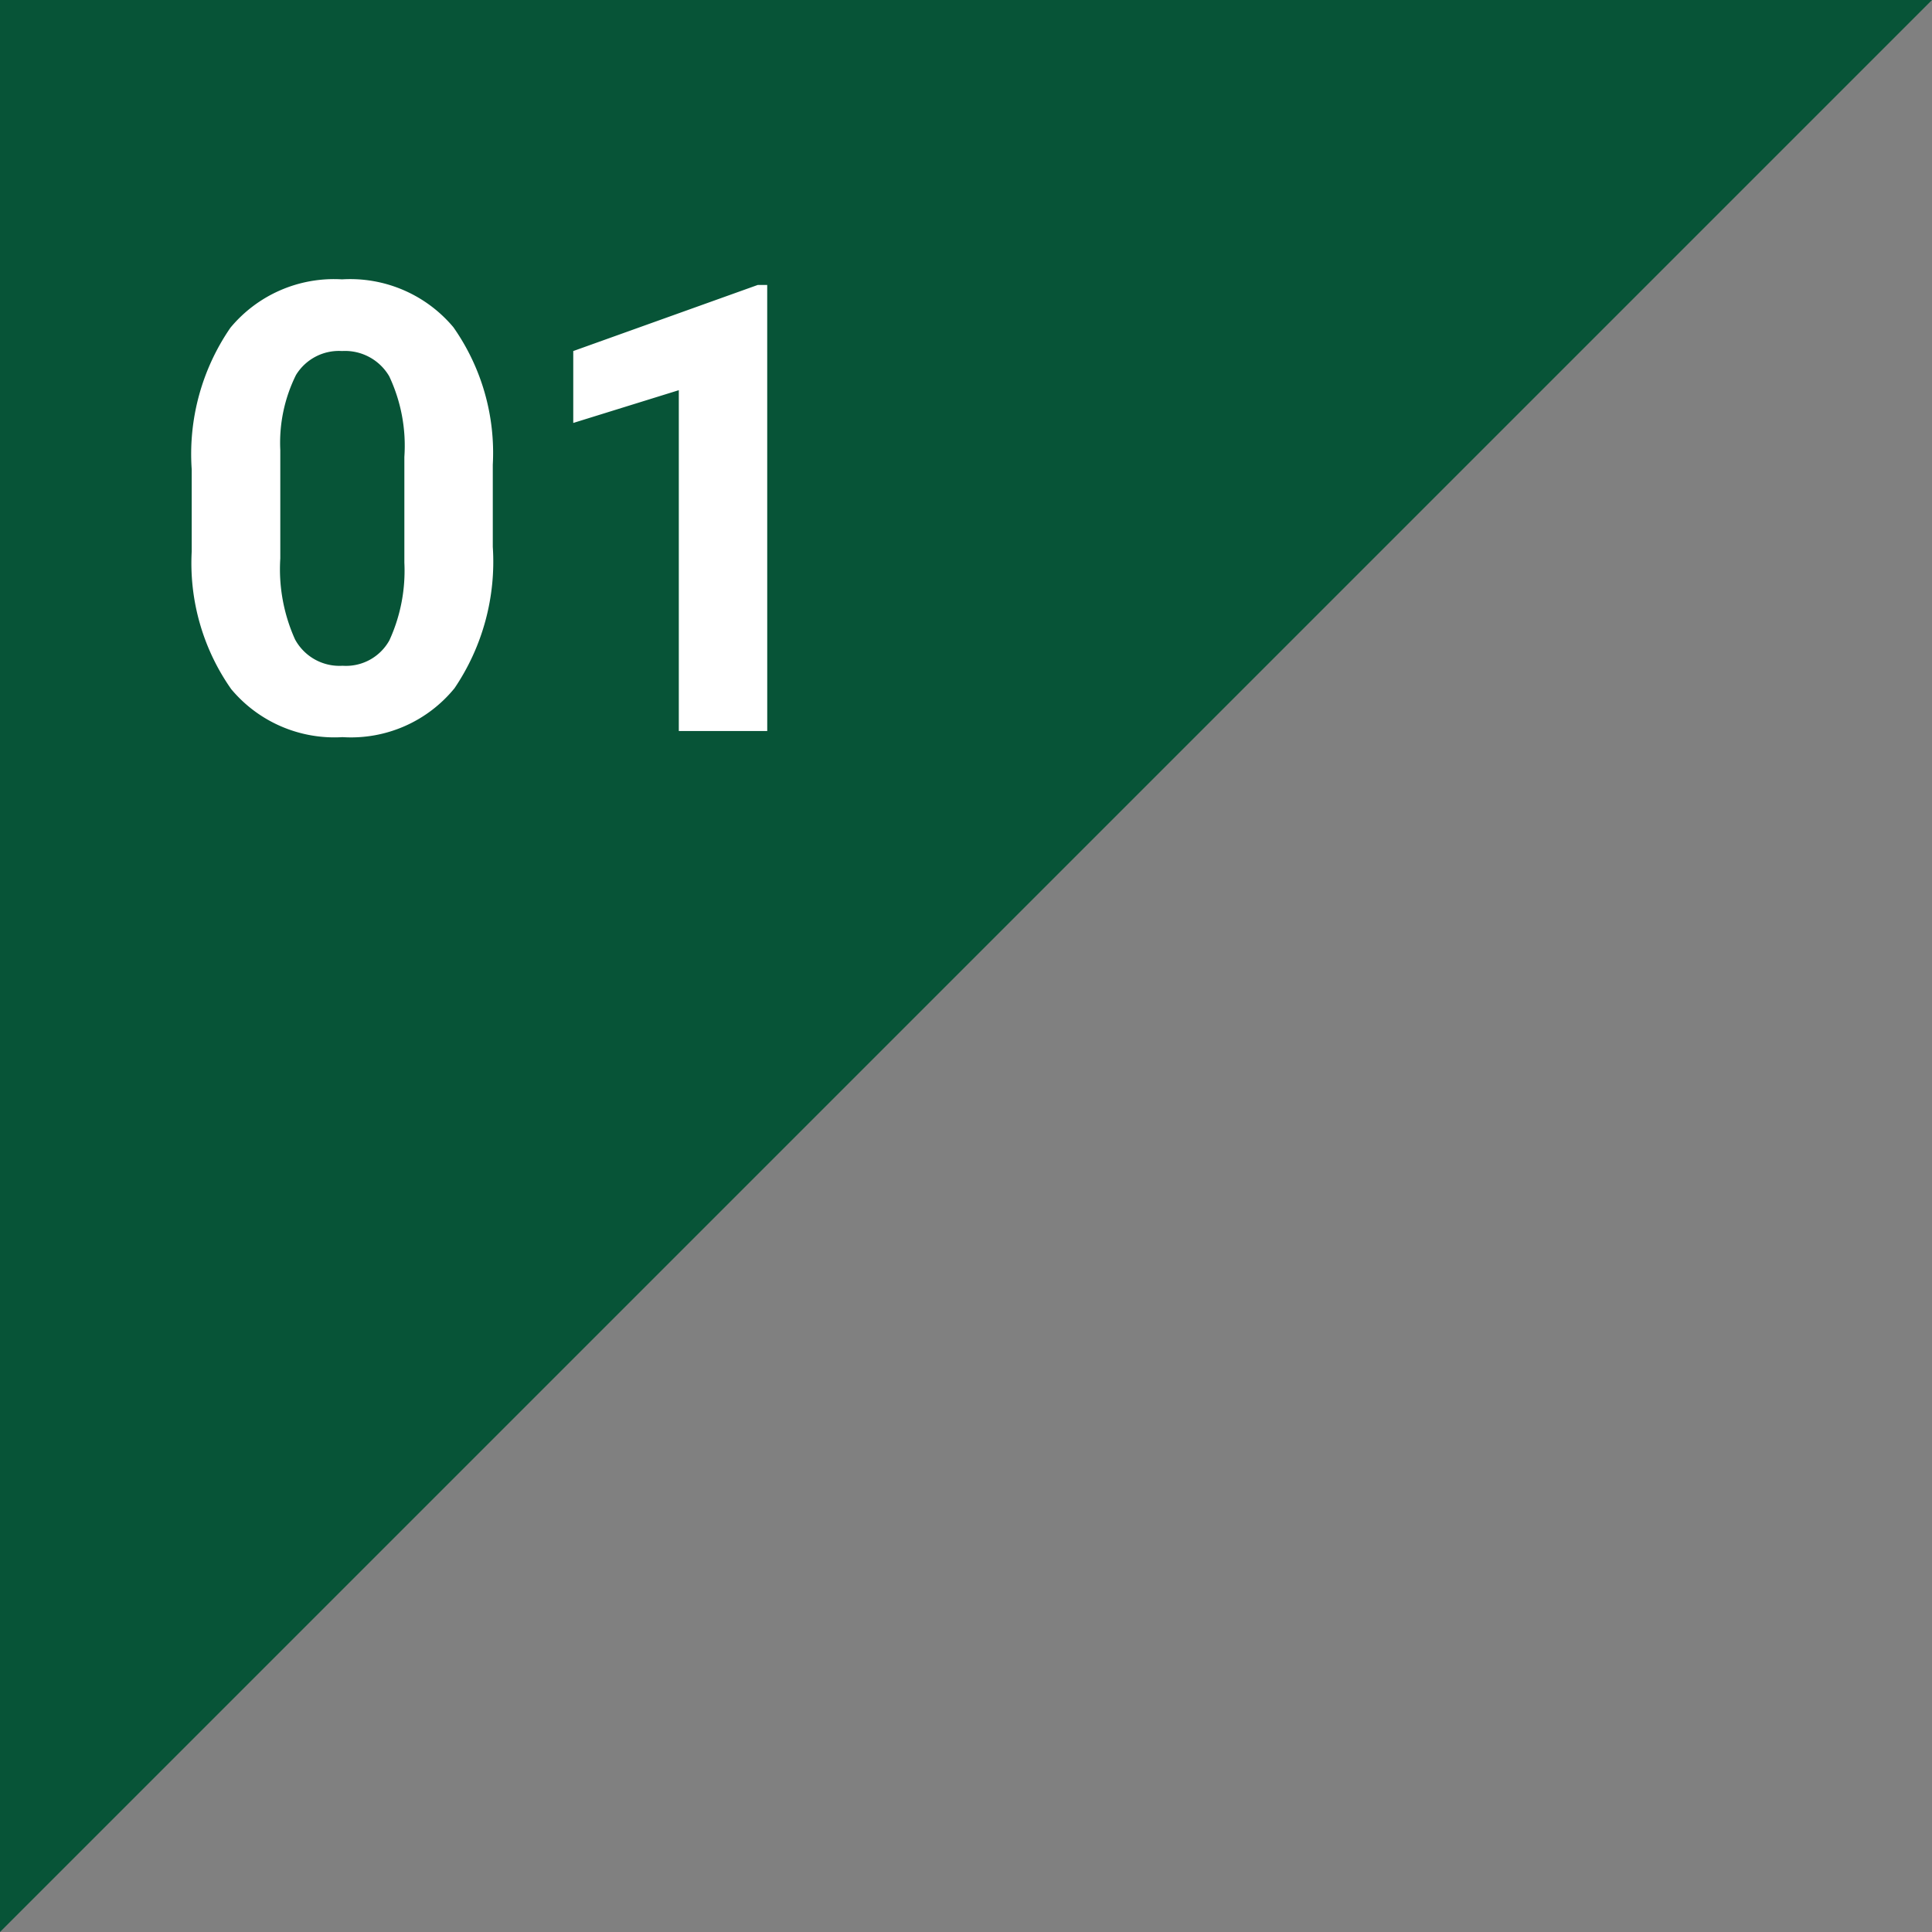 <svg xmlns="http://www.w3.org/2000/svg" width="74" height="74" viewBox="0 0 74 74"><rect x="0" y="0" width="74" height="74" fill="#808080" stroke="none"/><g transform="translate(-1731 -2451)"><path d="M289.523,2226.058l-74,74v-74Z" transform="translate(1515.477 224.942)" fill="#075437"/><path d="M-1.125-7.055A8.644,8.644,0,0,1-2.59-1.641,5.113,5.113,0,0,1-6.879.234a5.149,5.149,0,0,1-4.266-1.84,8.391,8.391,0,0,1-1.512-5.273V-10.02a8.53,8.53,0,0,1,1.482-5.426A5.151,5.151,0,0,1-6.9-17.3a5.156,5.156,0,0,1,4.266,1.834A8.365,8.365,0,0,1-1.125-10.2ZM-4.512-10.5a6.237,6.237,0,0,0-.58-3.088A1.961,1.961,0,0,0-6.9-14.555a1.926,1.926,0,0,0-1.764.92,5.837,5.837,0,0,0-.6,2.877v4.148A6.547,6.547,0,0,0-8.7-3.51,1.935,1.935,0,0,0-6.879-2.5a1.9,1.9,0,0,0,1.793-.973,6.39,6.39,0,0,0,.574-2.977ZM9.387,0H6V-13.055L1.957-11.8v-2.754l7.066-2.531h.363Z" transform="translate(1751 2479)" fill="#fff"/></g></svg>